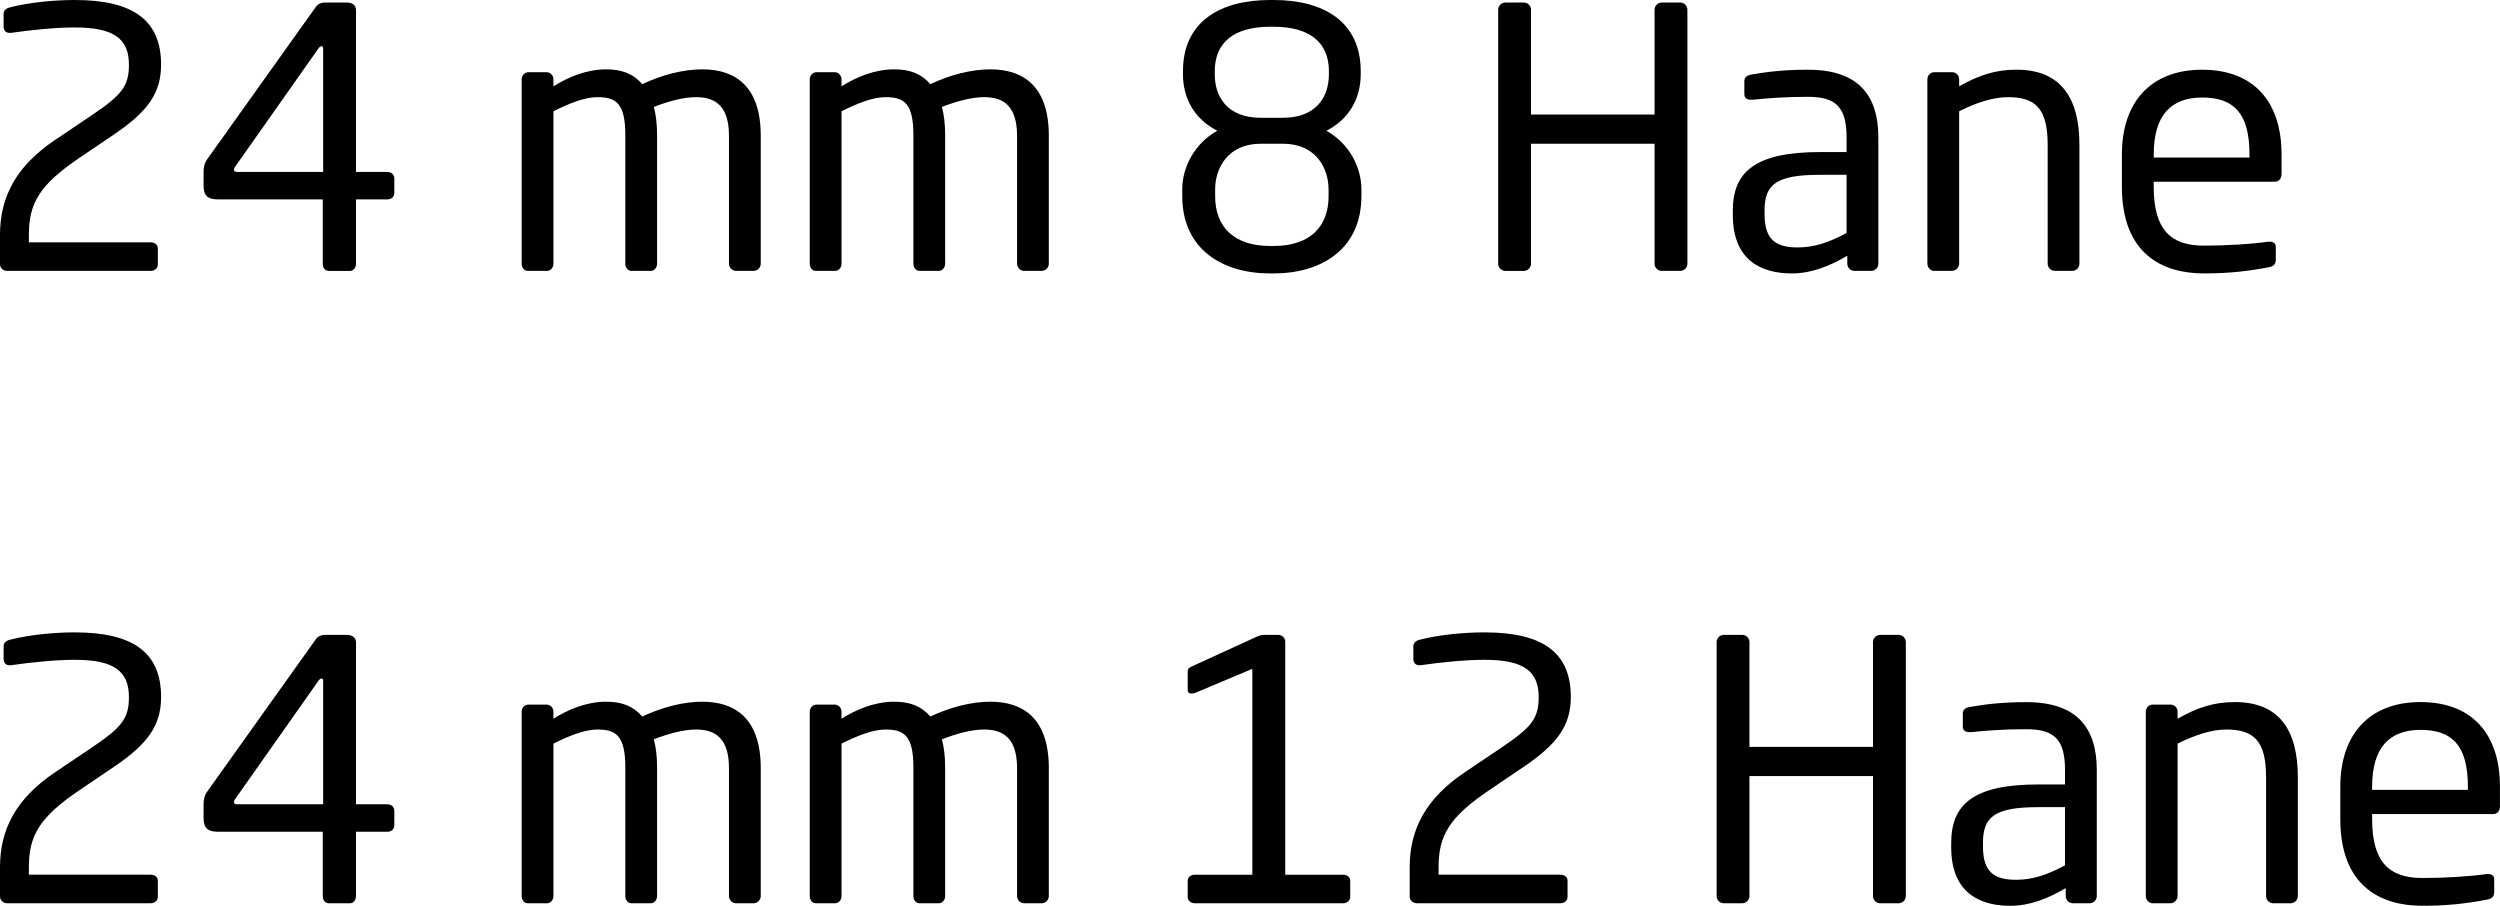 <!-- Generator: Adobe Illustrator 22.1.0, SVG Export Plug-In  -->
<svg version="1.1"
	 xmlns="http://www.w3.org/2000/svg" xmlns:xlink="http://www.w3.org/1999/xlink" xmlns:a="http://ns.adobe.com/AdobeSVGViewerExtensions/3.0/"
	 x="0px" y="0px" width="106.646px" height="38.639px" viewBox="0 0 106.646 38.639"
	 style="enable-background:new 0 0 106.646 38.639;" xml:space="preserve">
<defs>
</defs>
<g>
	<g>
		<path d="M4.868,5.732L3.389,6.733c-1.71,1.156-2.157,1.942-2.157,3.283v0.322h5.193c0.17,0,0.308,0.092,0.308,0.262v0.679
			c0,0.17-0.139,0.277-0.308,0.277H0.307C0.139,11.556,0,11.434,0,11.264v-1.248c0-1.603,0.678-2.928,2.357-4.052l1.557-1.048
			C5.192,4.052,5.5,3.682,5.5,2.759c0-1.111-0.647-1.588-2.311-1.588c-0.801,0-1.865,0.107-2.727,0.232c-0.016,0-0.031,0-0.062,0
			c-0.154,0-0.246-0.107-0.246-0.277V0.587c0-0.155,0.139-0.247,0.292-0.277C1.232,0.107,2.279,0,3.189,0
			c2.495,0,3.682,0.864,3.682,2.759C6.872,3.975,6.301,4.761,4.868,5.732z"/>
		<path d="M16.527,8.506h-1.341v2.744c0,0.153-0.092,0.307-0.261,0.307h-0.894c-0.17,0-0.262-0.14-0.262-0.307V8.506H9.316
			c-0.462,0-0.632-0.155-0.632-0.602V7.32c0-0.2,0.046-0.387,0.186-0.571l4.56-6.394c0.077-0.122,0.185-0.247,0.447-0.247h0.91
			c0.246,0,0.4,0.107,0.4,0.339v6.888h1.341c0.155,0,0.293,0.107,0.293,0.277v0.617C16.82,8.398,16.697,8.506,16.527,8.506z
			 M13.784,2.065c0-0.062-0.015-0.092-0.061-0.092c-0.016,0-0.016,0-0.016,0c-0.046,0-0.092,0.047-0.122,0.092l-3.56,5.055
			c-0.03,0.045-0.046,0.092-0.046,0.122c0,0.062,0.046,0.092,0.124,0.092h3.682V2.065z"/>
		<path d="M32.144,11.556h-0.739c-0.17,0-0.308-0.14-0.308-0.307V5.794c0-1.296-0.602-1.65-1.403-1.65
			c-0.554,0-1.201,0.185-1.803,0.417C27.983,4.901,28.03,5.3,28.03,5.762v5.487c0,0.153-0.107,0.307-0.277,0.307h-0.816
			c-0.155,0-0.262-0.14-0.262-0.307V5.762c0-1.341-0.386-1.618-1.186-1.618c-0.555,0-1.233,0.277-1.88,0.602v6.503
			c0,0.153-0.108,0.307-0.278,0.307h-0.816c-0.154,0-0.262-0.14-0.262-0.307V3.39c0-0.17,0.124-0.309,0.293-0.309h0.77
			c0.17,0,0.293,0.14,0.293,0.309v0.292c0.616-0.385,1.402-0.724,2.249-0.724c0.663,0,1.156,0.185,1.54,0.632
			c0.848-0.4,1.756-0.632,2.558-0.632c1.387,0,2.496,0.694,2.496,2.836v5.455C32.452,11.417,32.314,11.556,32.144,11.556z"/>
		<path d="M44.433,11.556h-0.739c-0.17,0-0.308-0.14-0.308-0.307V5.794c0-1.296-0.602-1.65-1.403-1.65
			c-0.554,0-1.201,0.185-1.803,0.417c0.092,0.339,0.139,0.739,0.139,1.201v5.487c0,0.153-0.107,0.307-0.277,0.307h-0.816
			c-0.155,0-0.262-0.14-0.262-0.307V5.762c0-1.341-0.386-1.618-1.186-1.618c-0.555,0-1.233,0.277-1.88,0.602v6.503
			c0,0.153-0.108,0.307-0.278,0.307h-0.816c-0.154,0-0.262-0.14-0.262-0.307V3.39c0-0.17,0.124-0.309,0.293-0.309h0.77
			c0.17,0,0.293,0.14,0.293,0.309v0.292c0.616-0.385,1.402-0.724,2.249-0.724c0.663,0,1.156,0.185,1.54,0.632
			c0.848-0.4,1.756-0.632,2.558-0.632c1.387,0,2.496,0.694,2.496,2.836v5.455C44.741,11.417,44.603,11.556,44.433,11.556z"/>
		<path d="M54.332,11.664h-0.155c-2.049,0-3.744-1.046-3.744-3.298V8.074c0-0.939,0.524-1.957,1.494-2.496
			c-0.97-0.492-1.463-1.386-1.463-2.402v-0.14C50.465,0.909,52.066,0,54.177,0h0.155c2.111,0,3.714,0.909,3.714,3.036v0.14
			c0,1.016-0.493,1.91-1.464,2.402c0.971,0.539,1.494,1.558,1.494,2.496v0.292C58.075,10.618,56.381,11.664,54.332,11.664z
			 M56.689,3.036c0-1.233-0.831-1.895-2.357-1.895h-0.155c-1.525,0-2.357,0.662-2.357,1.895v0.14c0,0.954,0.539,1.848,1.957,1.848
			h0.955c1.417,0,1.956-0.894,1.956-1.848V3.036z M56.674,8.074c0-0.879-0.524-1.942-1.941-1.942h-0.955
			c-1.418,0-1.942,1.063-1.942,1.942v0.292c0,1.326,0.816,2.127,2.342,2.127h0.155c1.525,0,2.342-0.801,2.342-2.127V8.074z"/>
		<path d="M71.674,11.556h-0.785c-0.17,0-0.308-0.14-0.308-0.307V6.132h-5.27v5.118c0,0.168-0.139,0.307-0.308,0.307h-0.785
			c-0.17,0-0.308-0.14-0.308-0.307V0.417c0-0.17,0.139-0.309,0.308-0.309h0.785c0.17,0,0.308,0.14,0.308,0.309v4.469h5.27V0.417
			c0-0.17,0.139-0.309,0.308-0.309h0.785c0.17,0,0.308,0.14,0.308,0.309v10.832C71.982,11.417,71.844,11.556,71.674,11.556z"/>
		<path d="M79.82,11.556h-0.709c-0.169,0-0.308-0.14-0.308-0.307V10.91c-0.739,0.432-1.509,0.754-2.372,0.754
			c-1.311,0-2.512-0.569-2.512-2.496V8.983c0-1.663,0.97-2.496,3.712-2.496h1.141V5.872c0-1.296-0.447-1.742-1.649-1.742
			c-1.001,0-1.741,0.062-2.358,0.125c-0.03,0-0.046,0-0.076,0c-0.139,0-0.278-0.047-0.278-0.247V3.468
			c0-0.17,0.108-0.262,0.324-0.292c0.632-0.11,1.341-0.202,2.388-0.202c2.142,0,3.005,1.079,3.005,2.898v5.378
			C80.128,11.417,79.99,11.556,79.82,11.556z M78.772,7.457h-1.141c-1.864,0-2.357,0.417-2.357,1.51v0.185
			c0,1.111,0.523,1.403,1.417,1.403c0.709,0,1.341-0.217,2.081-0.617V7.457z"/>
		<path d="M88.397,11.556h-0.739c-0.17,0-0.308-0.14-0.308-0.307v-5.07c0-1.555-0.524-2.035-1.695-2.035
			c-0.647,0-1.372,0.247-2.08,0.602v6.503c0,0.153-0.139,0.307-0.308,0.307h-0.755c-0.155,0-0.293-0.14-0.293-0.307V3.39
			c0-0.17,0.124-0.309,0.293-0.309h0.77c0.17,0,0.293,0.14,0.293,0.309v0.292c0.848-0.477,1.54-0.709,2.449-0.709
			c1.85,0,2.681,1.156,2.681,3.205v5.07C88.706,11.417,88.567,11.556,88.397,11.556z"/>
		<path d="M97.037,7.752h-5.163v0.215c0,1.833,0.725,2.512,2.142,2.512c0.894,0,2.035-0.062,2.742-0.17c0.031,0,0.046,0,0.077,0
			c0.124,0,0.247,0.062,0.247,0.215v0.524c0,0.202-0.062,0.309-0.308,0.354c-0.879,0.17-1.726,0.262-2.759,0.262
			c-1.771,0-3.498-0.831-3.498-3.697V6.579c0-2.202,1.217-3.605,3.421-3.605c2.249,0,3.389,1.418,3.389,3.605v0.834
			C97.33,7.612,97.222,7.752,97.037,7.752z M95.959,6.579c0-1.74-0.663-2.419-2.018-2.419c-1.326,0-2.066,0.756-2.066,2.419v0.14
			h4.084V6.579z"/>
	</g>
</g>
<g>
	<g>
		<path d="M4.868,32.707l-1.479,1.001c-1.71,1.156-2.157,1.942-2.157,3.283v0.322h5.193c0.17,0,0.308,0.092,0.308,0.262v0.679
			c0,0.17-0.139,0.277-0.308,0.277H0.307C0.139,38.532,0,38.409,0,38.239v-1.248c0-1.603,0.678-2.928,2.357-4.052l1.557-1.048
			C5.192,31.027,5.5,30.658,5.5,29.734c0-1.111-0.647-1.588-2.311-1.588c-0.801,0-1.865,0.107-2.727,0.232c-0.016,0-0.031,0-0.062,0
			c-0.154,0-0.246-0.107-0.246-0.277v-0.539c0-0.155,0.139-0.247,0.292-0.277c0.786-0.202,1.834-0.309,2.744-0.309
			c2.495,0,3.682,0.864,3.682,2.759C6.872,30.95,6.301,31.736,4.868,32.707z"/>
		<path d="M16.527,35.481h-1.341v2.744c0,0.153-0.092,0.307-0.261,0.307h-0.894c-0.17,0-0.262-0.14-0.262-0.307v-2.744H9.316
			c-0.462,0-0.632-0.155-0.632-0.602v-0.584c0-0.2,0.046-0.387,0.186-0.571l4.56-6.394c0.077-0.122,0.185-0.247,0.447-0.247h0.91
			c0.246,0,0.4,0.107,0.4,0.339v6.888h1.341c0.155,0,0.293,0.107,0.293,0.277v0.617C16.82,35.373,16.697,35.481,16.527,35.481z
			 M13.784,29.04c0-0.062-0.015-0.092-0.061-0.092c-0.016,0-0.016,0-0.016,0c-0.046,0-0.092,0.047-0.122,0.092l-3.56,5.055
			c-0.03,0.045-0.046,0.092-0.046,0.122c0,0.062,0.046,0.092,0.124,0.092h3.682V29.04z"/>
		<path d="M32.144,38.532h-0.739c-0.17,0-0.308-0.14-0.308-0.307V32.77c0-1.296-0.602-1.65-1.403-1.65
			c-0.554,0-1.201,0.185-1.803,0.417c0.092,0.339,0.139,0.739,0.139,1.201v5.487c0,0.153-0.107,0.307-0.277,0.307h-0.816
			c-0.155,0-0.262-0.14-0.262-0.307v-5.487c0-1.341-0.386-1.618-1.186-1.618c-0.555,0-1.233,0.277-1.88,0.602v6.503
			c0,0.153-0.108,0.307-0.278,0.307h-0.816c-0.154,0-0.262-0.14-0.262-0.307v-7.859c0-0.17,0.124-0.309,0.293-0.309h0.77
			c0.17,0,0.293,0.14,0.293,0.309v0.292c0.616-0.385,1.402-0.724,2.249-0.724c0.663,0,1.156,0.185,1.54,0.632
			c0.848-0.4,1.756-0.632,2.558-0.632c1.387,0,2.496,0.694,2.496,2.836v5.455C32.452,38.392,32.314,38.532,32.144,38.532z"/>
		<path d="M44.433,38.532h-0.739c-0.17,0-0.308-0.14-0.308-0.307V32.77c0-1.296-0.602-1.65-1.403-1.65
			c-0.554,0-1.201,0.185-1.803,0.417c0.092,0.339,0.139,0.739,0.139,1.201v5.487c0,0.153-0.107,0.307-0.277,0.307h-0.816
			c-0.155,0-0.262-0.14-0.262-0.307v-5.487c0-1.341-0.386-1.618-1.186-1.618c-0.555,0-1.233,0.277-1.88,0.602v6.503
			c0,0.153-0.108,0.307-0.278,0.307h-0.816c-0.154,0-0.262-0.14-0.262-0.307v-7.859c0-0.17,0.124-0.309,0.293-0.309h0.77
			c0.17,0,0.293,0.14,0.293,0.309v0.292c0.616-0.385,1.402-0.724,2.249-0.724c0.663,0,1.156,0.185,1.54,0.632
			c0.848-0.4,1.756-0.632,2.558-0.632c1.387,0,2.496,0.694,2.496,2.836v5.455C44.741,38.392,44.603,38.532,44.433,38.532z"/>
		<path d="M50.973,38.532c-0.17,0-0.308-0.107-0.308-0.277v-0.679c0-0.17,0.139-0.262,0.308-0.262h2.45v-8.783l-2.419,1.018
			c-0.124,0.045-0.339,0.092-0.339-0.125V28.64c0-0.11,0.046-0.14,0.155-0.202l2.758-1.263c0.124-0.06,0.231-0.092,0.323-0.092
			h0.632c0.155,0,0.293,0.125,0.293,0.294v9.937h2.465c0.17,0,0.308,0.092,0.308,0.262v0.679c0,0.17-0.139,0.277-0.308,0.277H50.973
			z"/>
		<path d="M65.004,32.707l-1.479,1.001c-1.71,1.156-2.157,1.942-2.157,3.283v0.322h5.193c0.17,0,0.308,0.092,0.308,0.262v0.679
			c0,0.17-0.139,0.277-0.308,0.277h-6.118c-0.169,0-0.308-0.122-0.308-0.292v-1.248c0-1.603,0.679-2.928,2.358-4.052l1.557-1.048
			c1.278-0.864,1.587-1.233,1.587-2.157c0-1.111-0.647-1.588-2.311-1.588c-0.801,0-1.865,0.107-2.727,0.232
			c-0.016,0-0.031,0-0.062,0c-0.154,0-0.246-0.107-0.246-0.277v-0.539c0-0.155,0.139-0.247,0.292-0.277
			c0.786-0.202,1.834-0.309,2.744-0.309c2.495,0,3.682,0.864,3.682,2.759C67.008,30.95,66.437,31.736,65.004,32.707z"/>
		<path d="M80.992,38.532h-0.785c-0.17,0-0.308-0.14-0.308-0.307v-5.118h-5.27v5.118c0,0.168-0.139,0.307-0.308,0.307h-0.785
			c-0.17,0-0.308-0.14-0.308-0.307V27.392c0-0.17,0.139-0.309,0.308-0.309h0.785c0.17,0,0.308,0.14,0.308,0.309v4.469h5.27v-4.469
			c0-0.17,0.139-0.309,0.308-0.309h0.785c0.17,0,0.308,0.14,0.308,0.309v10.832C81.3,38.392,81.162,38.532,80.992,38.532z"/>
		<path d="M89.137,38.532h-0.709c-0.169,0-0.308-0.14-0.308-0.307v-0.339c-0.739,0.432-1.509,0.754-2.372,0.754
			c-1.311,0-2.513-0.569-2.513-2.496v-0.185c0-1.663,0.971-2.496,3.714-2.496h1.141v-0.614c0-1.296-0.447-1.742-1.649-1.742
			c-1.001,0-1.741,0.062-2.358,0.125c-0.03,0-0.046,0-0.076,0c-0.139,0-0.277-0.047-0.277-0.247v-0.539
			c0-0.17,0.107-0.262,0.323-0.292c0.632-0.11,1.341-0.202,2.388-0.202c2.142,0,3.005,1.079,3.005,2.898v5.378
			C89.445,38.392,89.306,38.532,89.137,38.532z M88.089,34.432h-1.141c-1.864,0-2.357,0.417-2.357,1.51v0.185
			c0,1.111,0.523,1.403,1.417,1.403c0.709,0,1.341-0.217,2.081-0.617V34.432z"/>
		<path d="M97.714,38.532h-0.739c-0.17,0-0.308-0.14-0.308-0.307v-5.07c0-1.555-0.524-2.035-1.695-2.035
			c-0.647,0-1.372,0.247-2.08,0.602v6.503c0,0.153-0.139,0.307-0.308,0.307h-0.755c-0.155,0-0.293-0.14-0.293-0.307v-7.859
			c0-0.17,0.124-0.309,0.293-0.309h0.77c0.17,0,0.293,0.14,0.293,0.309v0.292c0.848-0.477,1.54-0.709,2.449-0.709
			c1.85,0,2.681,1.156,2.681,3.205v5.07C98.022,38.392,97.884,38.532,97.714,38.532z"/>
		<path d="M106.354,34.727h-5.163v0.215c0,1.833,0.725,2.512,2.142,2.512c0.894,0,2.035-0.062,2.742-0.17c0.031,0,0.046,0,0.077,0
			c0.124,0,0.247,0.062,0.247,0.215v0.524c0,0.202-0.062,0.309-0.308,0.354c-0.879,0.17-1.726,0.262-2.759,0.262
			c-1.771,0-3.498-0.831-3.498-3.697v-1.388c0-2.202,1.217-3.605,3.42-3.605c2.25,0,3.39,1.418,3.39,3.605v0.834
			C106.646,34.587,106.539,34.727,106.354,34.727z M105.276,33.554c0-1.74-0.663-2.419-2.02-2.419c-1.325,0-2.065,0.756-2.065,2.419
			v0.14h4.084V33.554z"/>
	</g>
</g>
</svg>